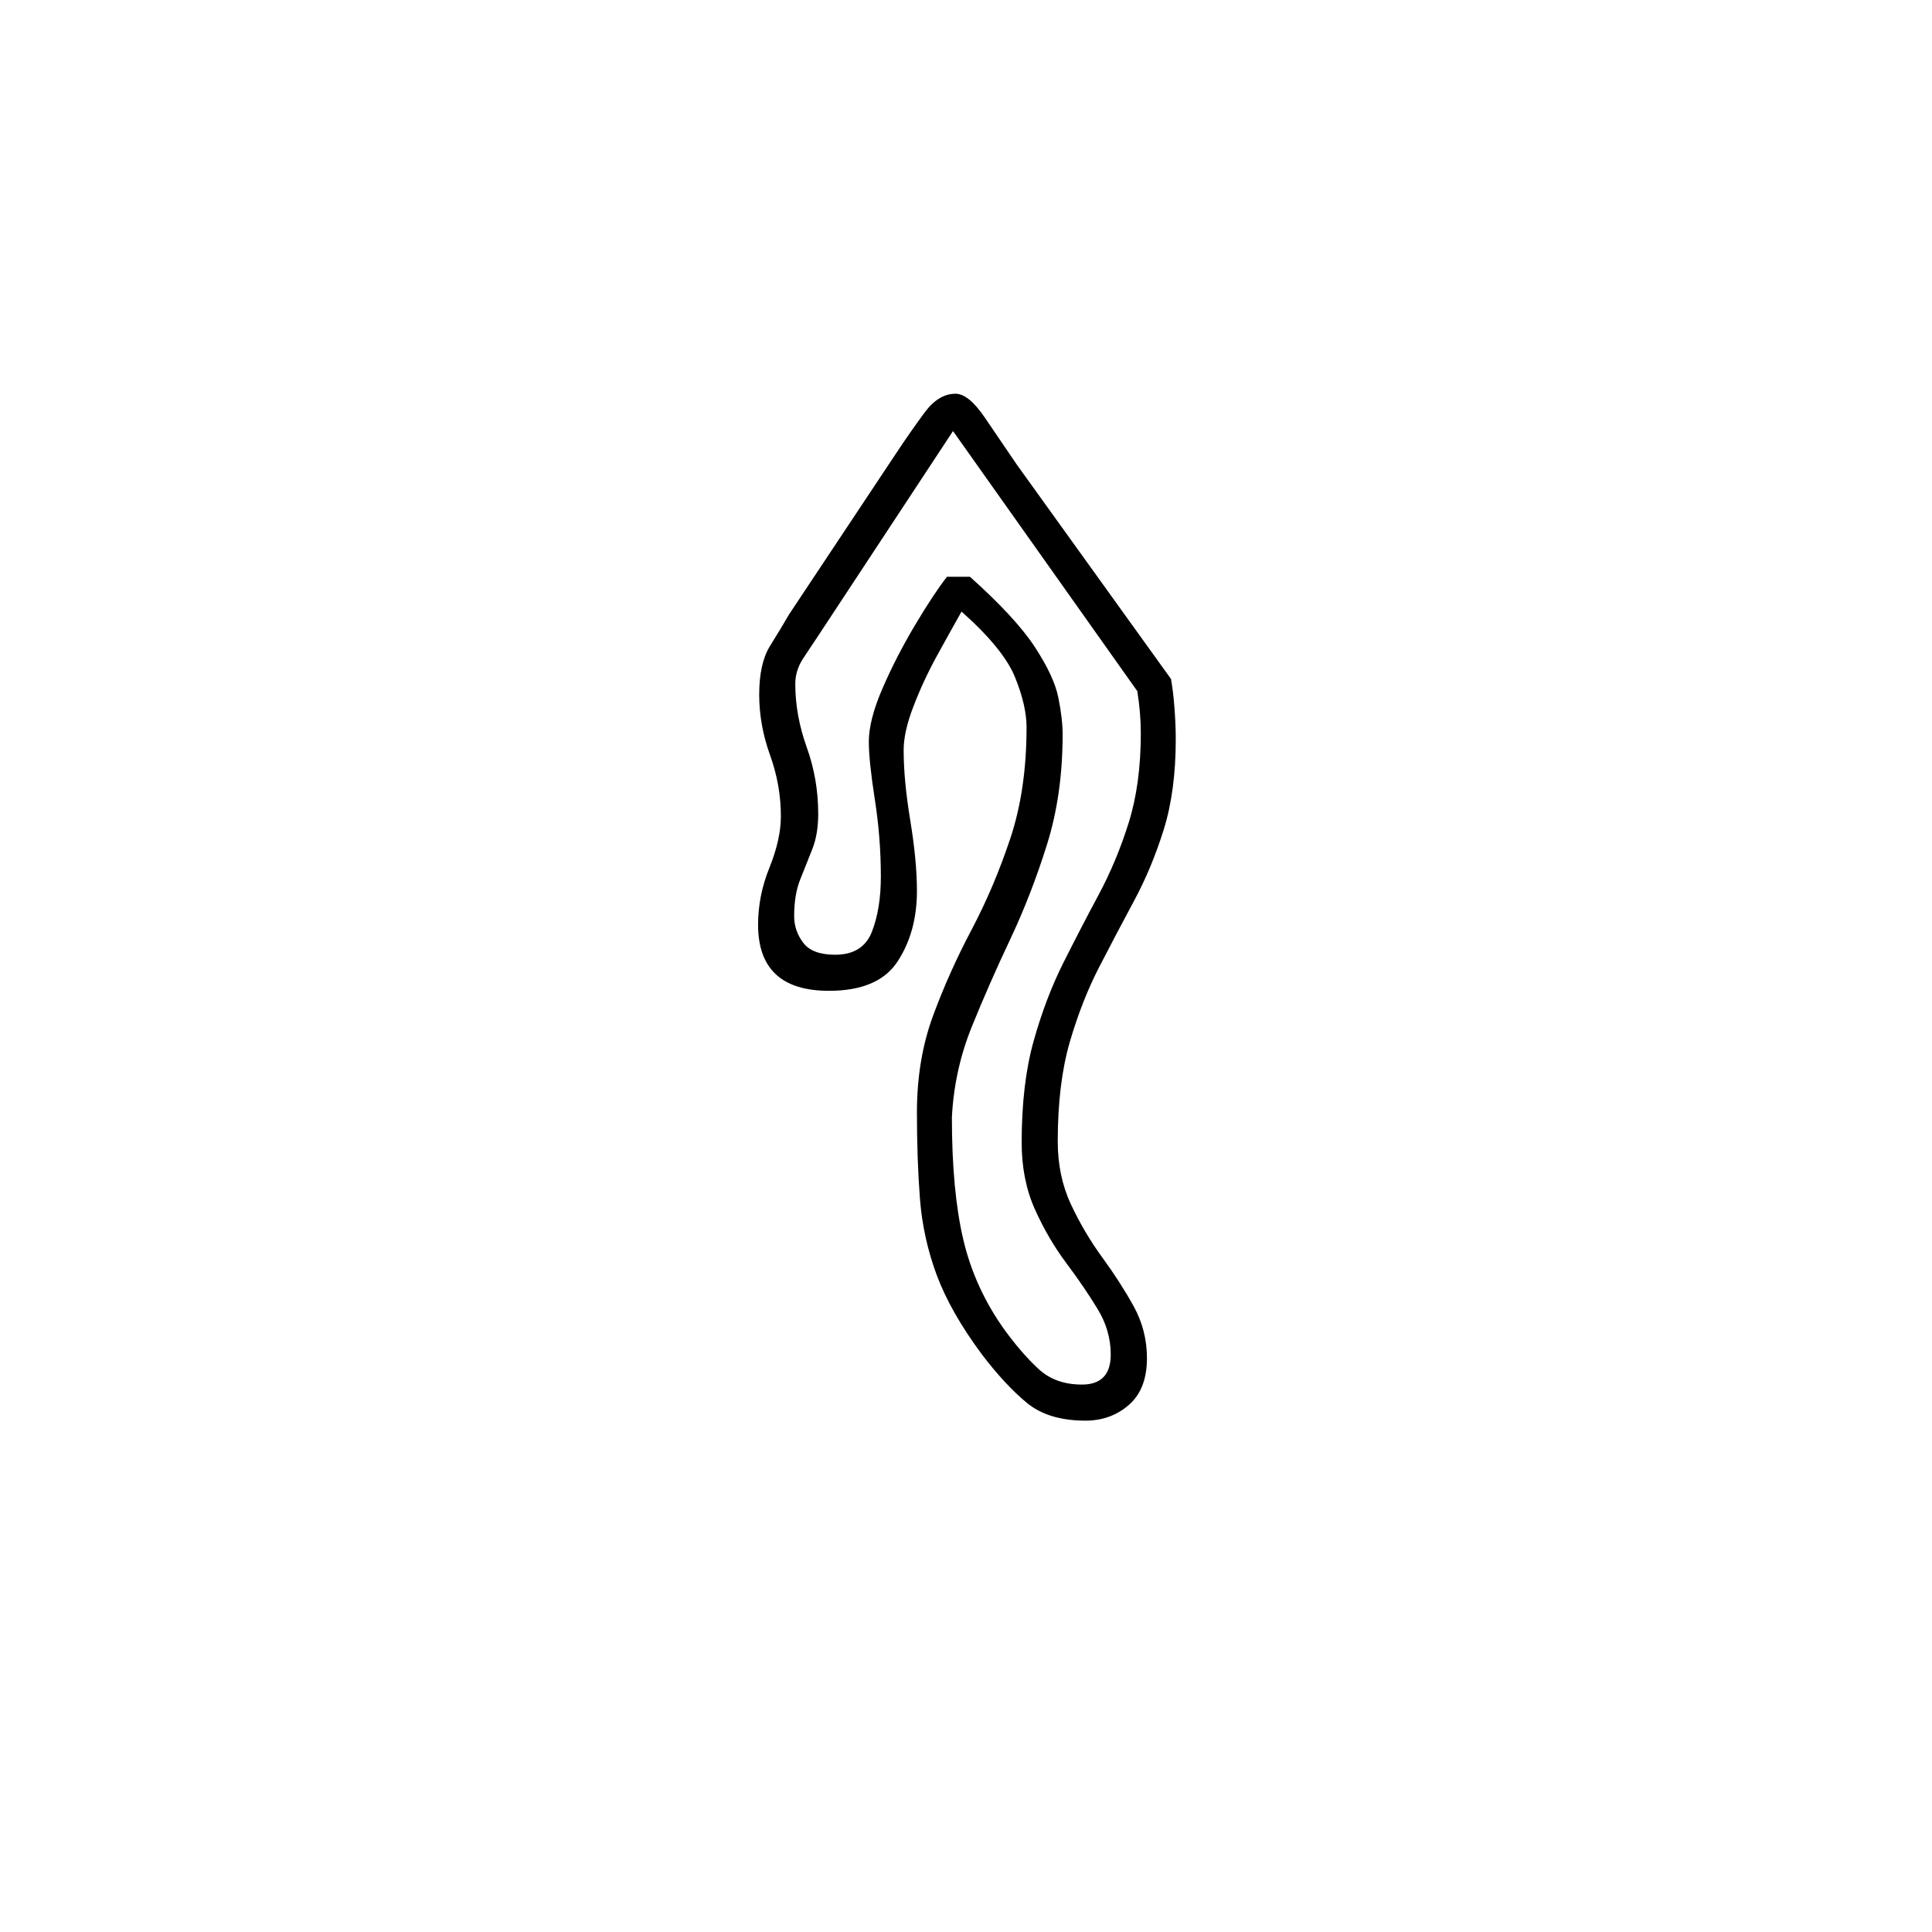<?xml version="1.0" encoding="UTF-8"?>
<svg xmlns="http://www.w3.org/2000/svg" xmlns:xlink="http://www.w3.org/1999/xlink" width="240.96pt" height="240.96pt" viewBox="0 0 240.96 240.96" version="1.1">
<defs>
<g>
<symbol overflow="visible" id="glyph0-0">
<path style="stroke:none;" d=""/>
</symbol>
<symbol overflow="visible" id="glyph0-1">
<path style="stroke:none;" d="M 48.344 3.75 C 45.25 3.75 42.801 3 41 1.5 C 39.195 0 37.344 -2 35.438 -4.5 C 32.832 -8.008 30.953 -11.312 29.797 -14.406 C 28.648 -17.508 27.953 -20.688 27.703 -23.938 C 27.453 -27.195 27.328 -30.781 27.328 -34.688 C 27.328 -39.094 28 -43.117 29.344 -46.766 C 30.695 -50.422 32.301 -54 34.156 -57.5 C 36.008 -61.008 37.613 -64.789 38.969 -68.844 C 40.32 -72.895 41 -77.523 41 -82.734 C 41 -84.535 40.52 -86.613 39.562 -88.969 C 38.613 -91.32 36.391 -94.051 32.891 -97.156 C 31.984 -95.551 30.953 -93.695 29.797 -91.594 C 28.648 -89.488 27.676 -87.383 26.875 -85.281 C 26.07 -83.188 25.672 -81.391 25.672 -79.891 C 25.672 -77.379 25.945 -74.445 26.5 -71.094 C 27.051 -67.738 27.328 -64.812 27.328 -62.312 C 27.328 -58.906 26.523 -55.977 24.922 -53.531 C 23.328 -51.082 20.473 -49.859 16.359 -49.859 C 10.461 -49.859 7.516 -52.609 7.516 -58.109 C 7.516 -60.516 7.988 -62.891 8.938 -65.234 C 9.883 -67.586 10.359 -69.719 10.359 -71.625 C 10.359 -74.227 9.906 -76.781 9 -79.281 C 8.102 -81.781 7.656 -84.285 7.656 -86.797 C 7.656 -89.391 8.102 -91.41 9 -92.859 C 9.906 -94.316 10.707 -95.645 11.406 -96.844 L 24.781 -116.969 C 25.977 -118.77 27.148 -120.445 28.297 -122 C 29.453 -123.551 30.734 -124.328 32.141 -124.328 C 33.234 -124.328 34.457 -123.328 35.812 -121.328 C 37.164 -119.328 38.492 -117.375 39.797 -115.469 L 59.016 -88.75 C 59.211 -87.645 59.359 -86.414 59.453 -85.062 C 59.555 -83.707 59.609 -82.43 59.609 -81.234 C 59.609 -76.93 59.109 -73.176 58.109 -69.969 C 57.109 -66.77 55.879 -63.816 54.422 -61.109 C 52.973 -58.41 51.523 -55.66 50.078 -52.859 C 48.629 -50.055 47.398 -46.926 46.391 -43.469 C 45.391 -40.02 44.891 -35.891 44.891 -31.078 C 44.891 -28.18 45.441 -25.555 46.547 -23.203 C 47.648 -20.848 48.953 -18.645 50.453 -16.594 C 51.953 -14.539 53.254 -12.516 54.359 -10.516 C 55.461 -8.516 56.016 -6.359 56.016 -4.047 C 56.016 -1.453 55.258 0.492 53.75 1.797 C 52.25 3.098 50.445 3.75 48.344 3.75 Z M 47.906 -0.75 C 50.301 -0.75 51.5 -2 51.5 -4.5 C 51.5 -6.508 50.945 -8.41 49.844 -10.203 C 48.75 -12.004 47.453 -13.906 45.953 -15.906 C 44.453 -17.914 43.148 -20.145 42.047 -22.594 C 40.941 -25.051 40.391 -27.832 40.391 -30.938 C 40.391 -35.844 40.891 -40.07 41.891 -43.625 C 42.891 -47.176 44.113 -50.398 45.562 -53.297 C 47.02 -56.203 48.5 -59.055 50 -61.859 C 51.5 -64.66 52.75 -67.66 53.75 -70.859 C 54.75 -74.066 55.25 -77.773 55.25 -81.984 C 55.25 -83.68 55.102 -85.43 54.812 -87.234 L 31.828 -119.672 L 15.016 -94.141 C 14.41 -93.242 13.781 -92.297 13.125 -91.297 C 12.477 -90.297 12.156 -89.242 12.156 -88.141 C 12.156 -85.535 12.629 -82.906 13.578 -80.25 C 14.535 -77.602 15.016 -74.828 15.016 -71.922 C 15.016 -70.223 14.766 -68.75 14.266 -67.5 C 13.766 -66.25 13.266 -64.992 12.766 -63.734 C 12.266 -62.484 12.016 -60.957 12.016 -59.156 C 12.016 -57.957 12.391 -56.859 13.141 -55.859 C 13.891 -54.859 15.219 -54.359 17.125 -54.359 C 19.426 -54.359 20.953 -55.305 21.703 -57.203 C 22.453 -59.109 22.828 -61.41 22.828 -64.109 C 22.828 -67.316 22.578 -70.52 22.078 -73.719 C 21.578 -76.926 21.328 -79.332 21.328 -80.938 C 21.328 -82.738 21.898 -84.961 23.047 -87.609 C 24.203 -90.266 25.555 -92.895 27.109 -95.5 C 28.66 -98.102 29.984 -100.102 31.078 -101.5 L 33.938 -101.5 C 37.738 -98.102 40.441 -95.176 42.047 -92.719 C 43.648 -90.27 44.625 -88.164 44.969 -86.406 C 45.32 -84.656 45.5 -83.129 45.5 -81.828 C 45.5 -76.828 44.848 -72.25 43.547 -68.094 C 42.242 -63.938 40.719 -60.004 38.969 -56.297 C 37.219 -52.598 35.613 -48.945 34.156 -45.344 C 32.707 -41.738 31.883 -37.984 31.688 -34.078 C 31.688 -27.973 32.16 -22.895 33.109 -18.844 C 34.055 -14.789 35.785 -11.016 38.297 -7.516 C 39.691 -5.609 41.086 -4.004 42.484 -2.703 C 43.891 -1.398 45.695 -0.75 47.906 -0.75 Z M 47.906 -0.75 "/>
</symbol>
</g>
</defs>
<g id="surface401">
<rect x="0" y="0" width="240.96" height="240.96" style="fill:rgb(100%,100%,100%);fill-opacity:0;stroke:none;"/>
<g style="fill:rgb(0%,0%,0%);fill-opacity:1;">
  <use xlink:href="#glyph0-1" x="87.032" y="173.434"/>
</g>
</g>
</svg>
